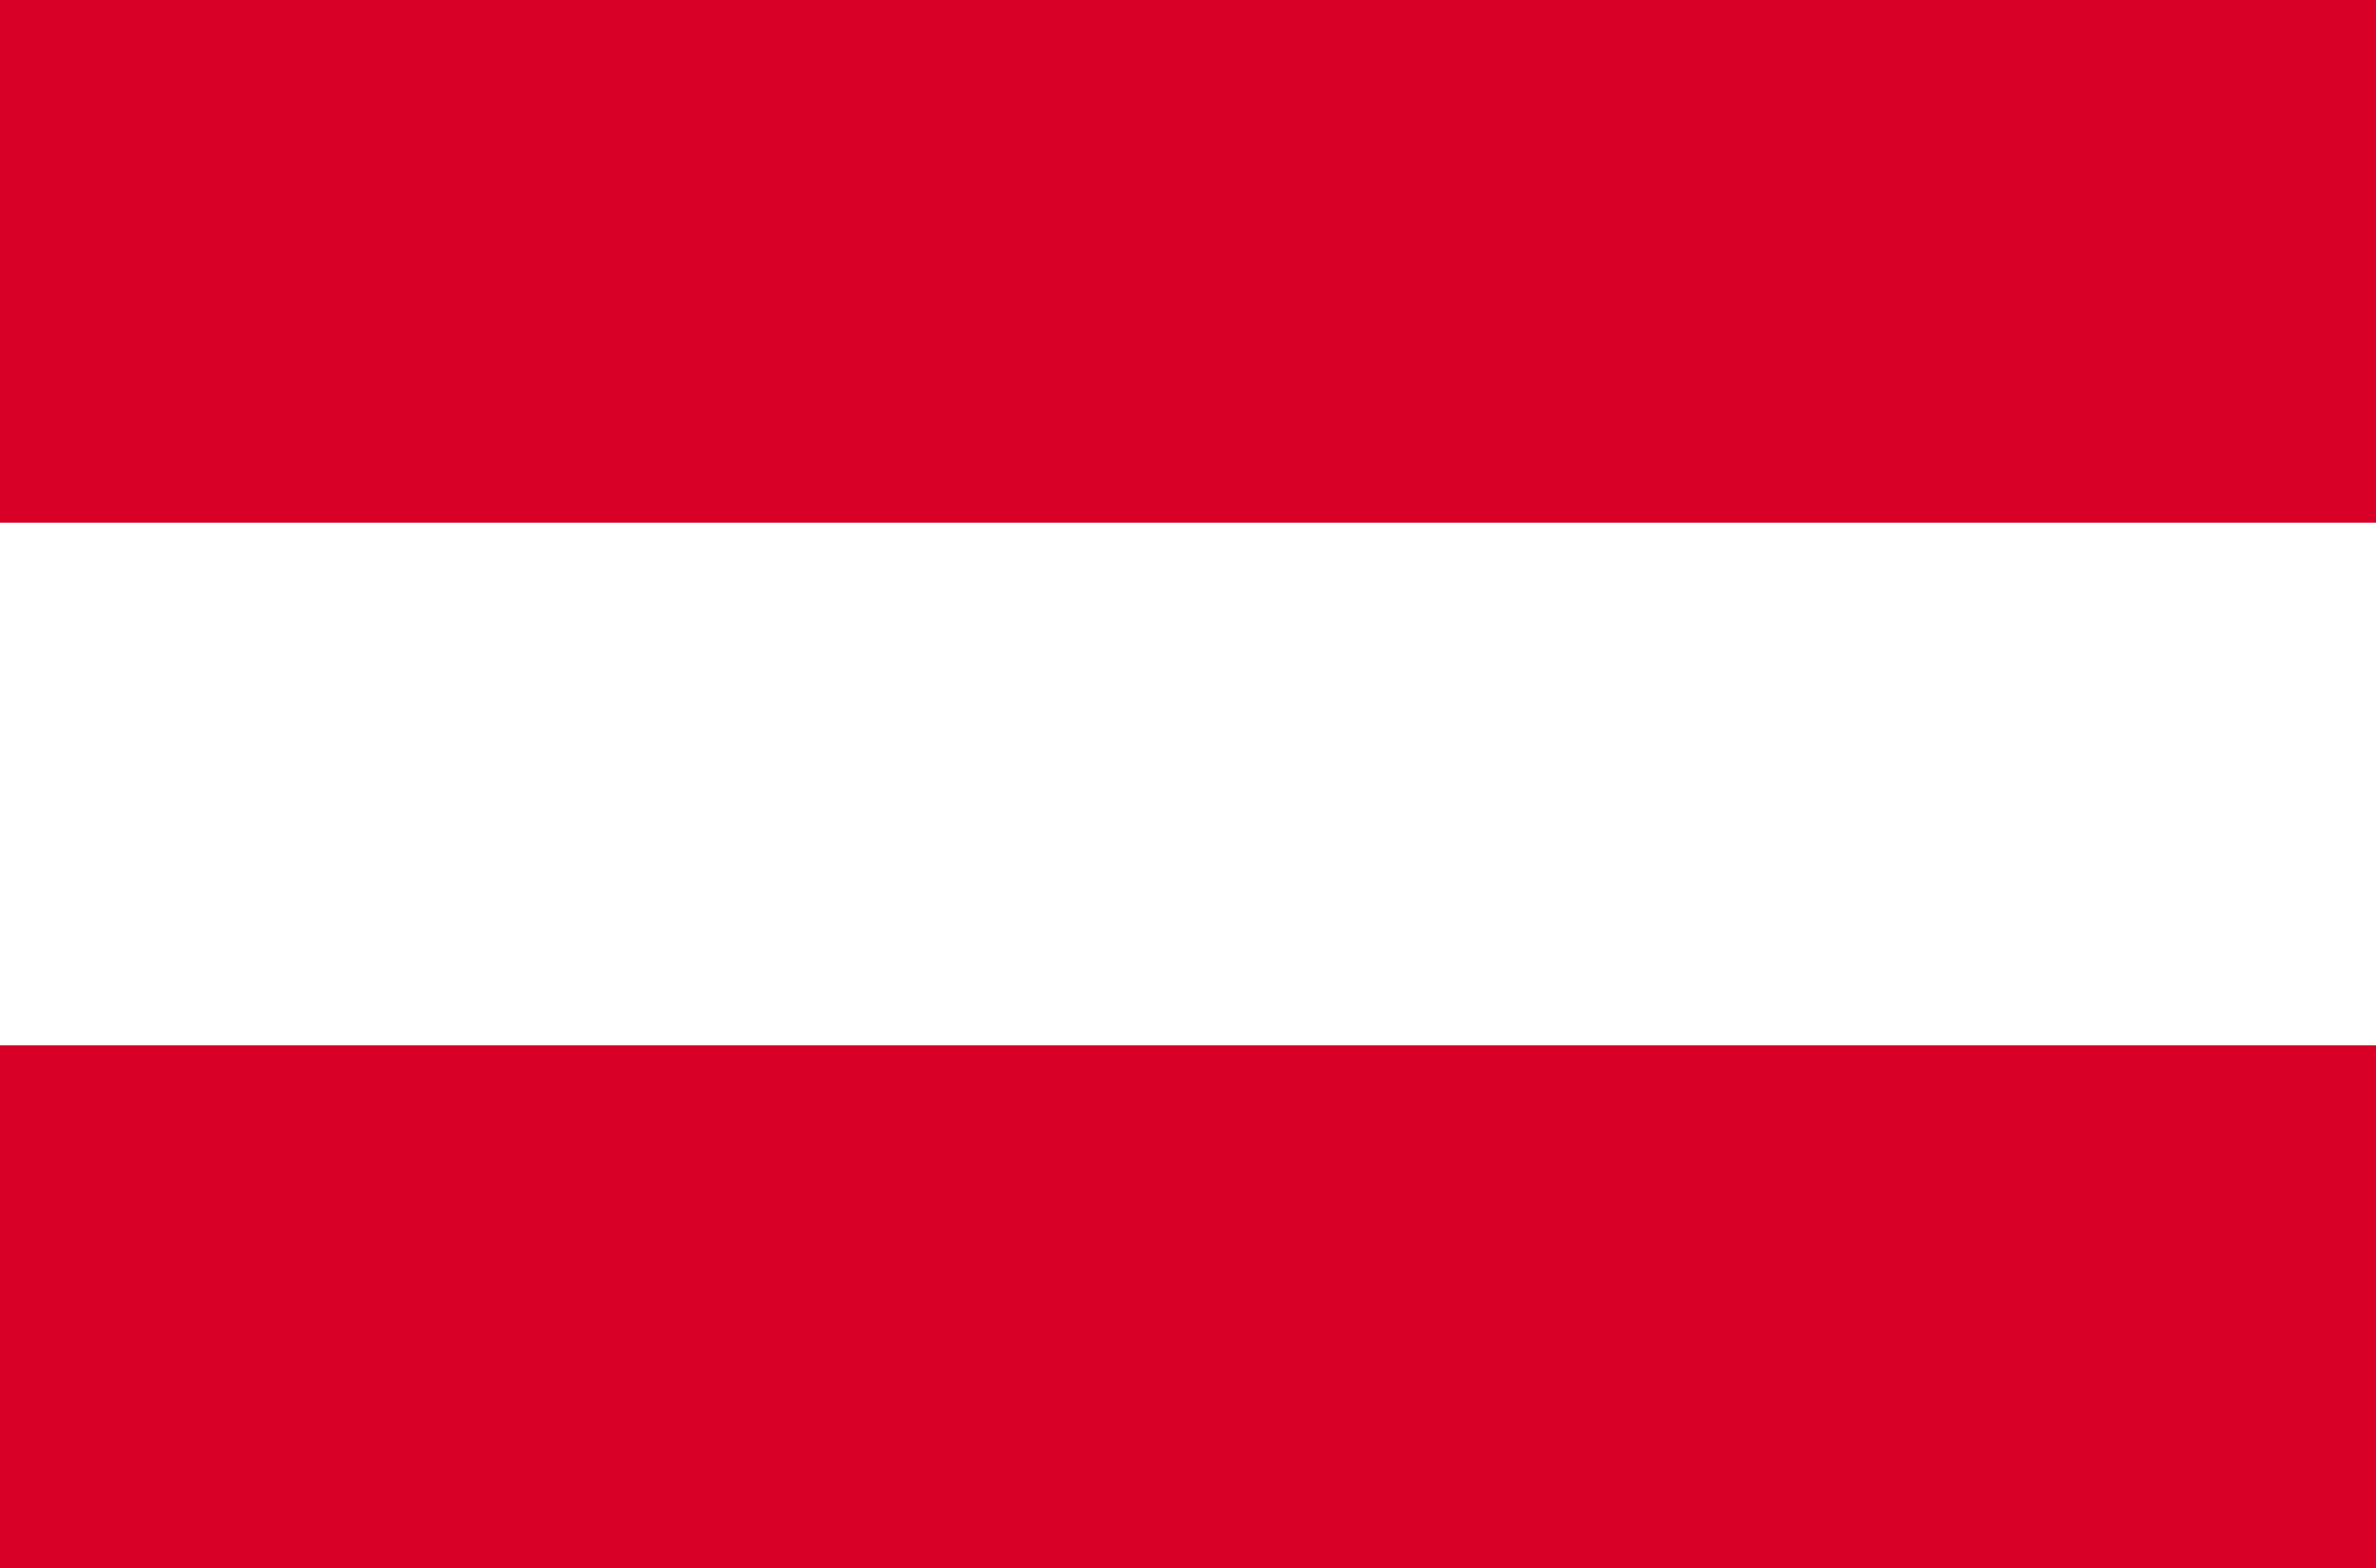 <?xml version="1.0" encoding="UTF-8"?> <svg xmlns="http://www.w3.org/2000/svg" width="50" height="33" viewBox="0 0 50 33" fill="none"><rect x="0" y="0" width="50" height="33" fill="#333333" stroke="none"/><g clip-path="url(#clip0_882_6825)"><path d="M0 11H50V22H0V11Z" fill="white"></path><path d="M0 0H50V11H0V0ZM0 22H50V33H0V22Z" fill="#D80027"></path></g><defs><clipPath id="clip0_882_6825"><rect width="50" height="33" fill="white"></rect></clipPath></defs></svg> 